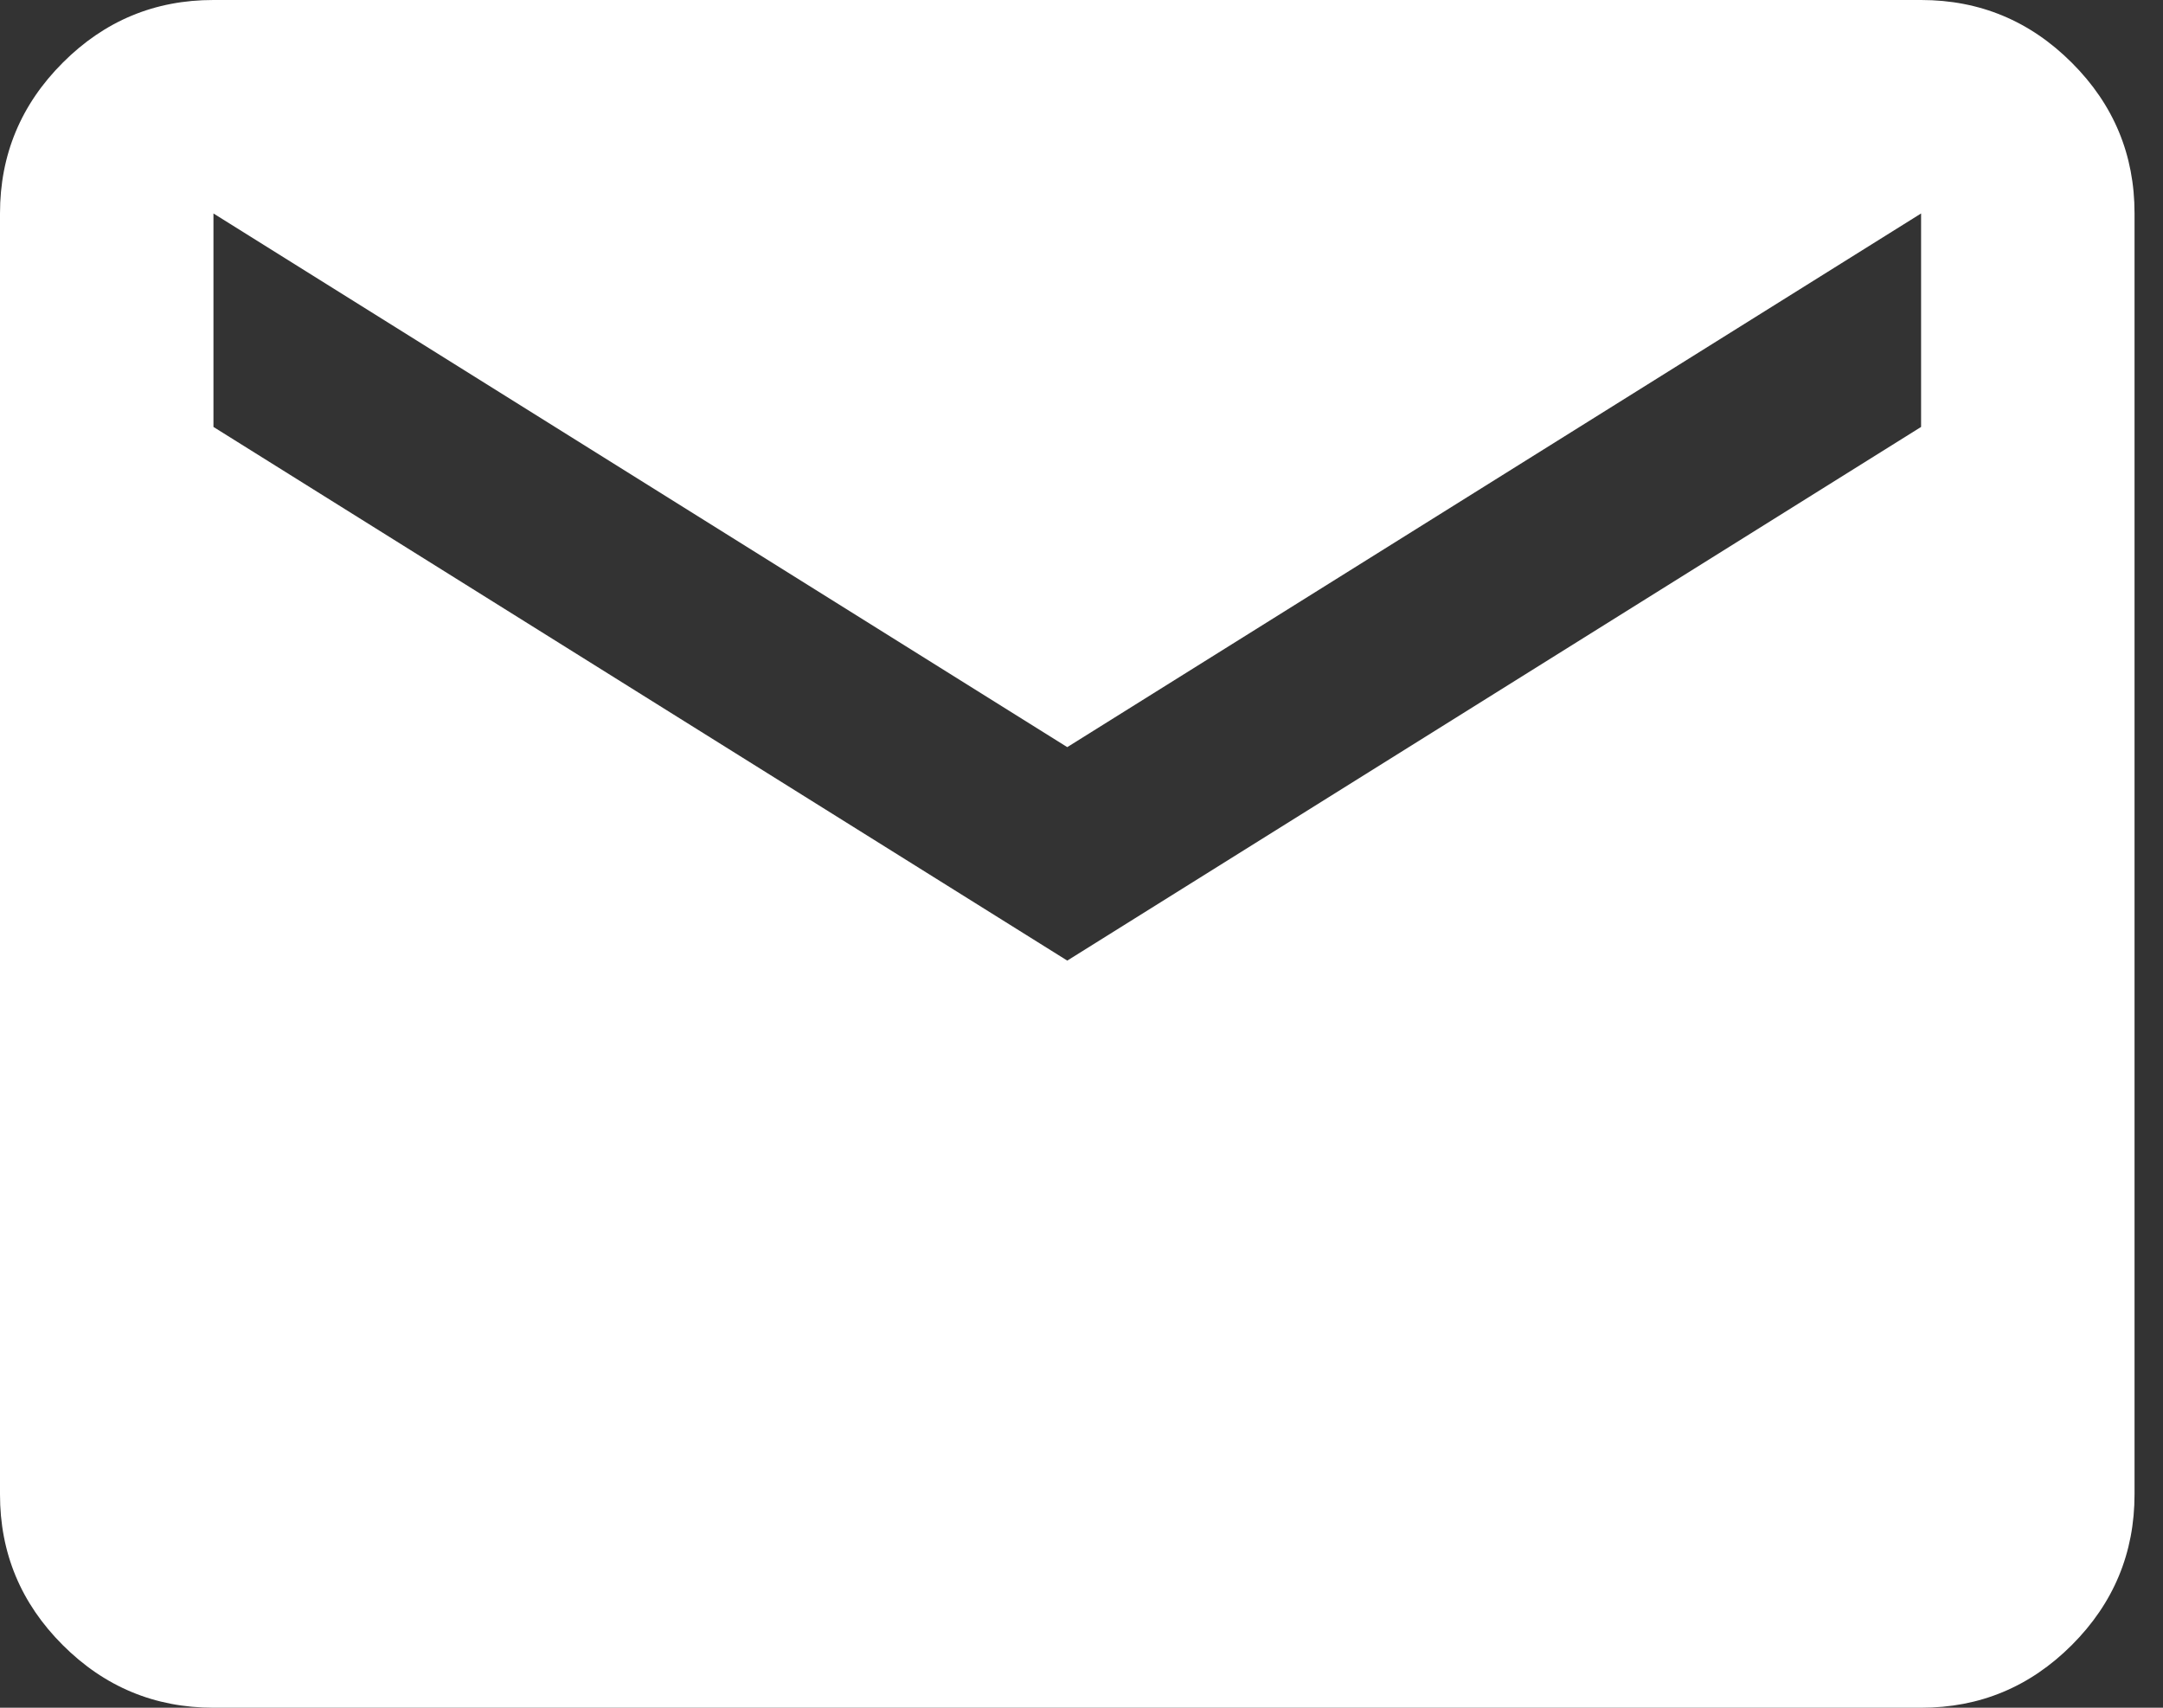 <?xml version="1.0" encoding="UTF-8"?> <svg xmlns="http://www.w3.org/2000/svg" width="38" height="30" viewBox="0 0 38 30" fill="none"><rect x="0" y="0" width="38" height="30" fill="#333333" stroke="none"/> <path d="M3.75 30C2.719 30 1.836 29.633 1.101 28.898C0.366 28.163 -0.001 27.28 3.18336e-06 26.25V3.75C3.18336e-06 2.719 0.368 1.836 1.103 1.101C1.837 0.366 2.72 -0.001 3.75 3.18336e-06H33.75C34.781 3.18336e-06 35.664 0.368 36.399 1.103C37.134 1.837 37.501 2.72 37.5 3.75V26.25C37.5 27.281 37.133 28.164 36.398 28.899C35.663 29.634 34.78 30.001 33.75 30H3.75ZM18.75 16.875L33.75 7.5V3.75L18.75 13.125L3.75 3.75V7.5L18.75 16.875Z" fill="white"></path> </svg> 